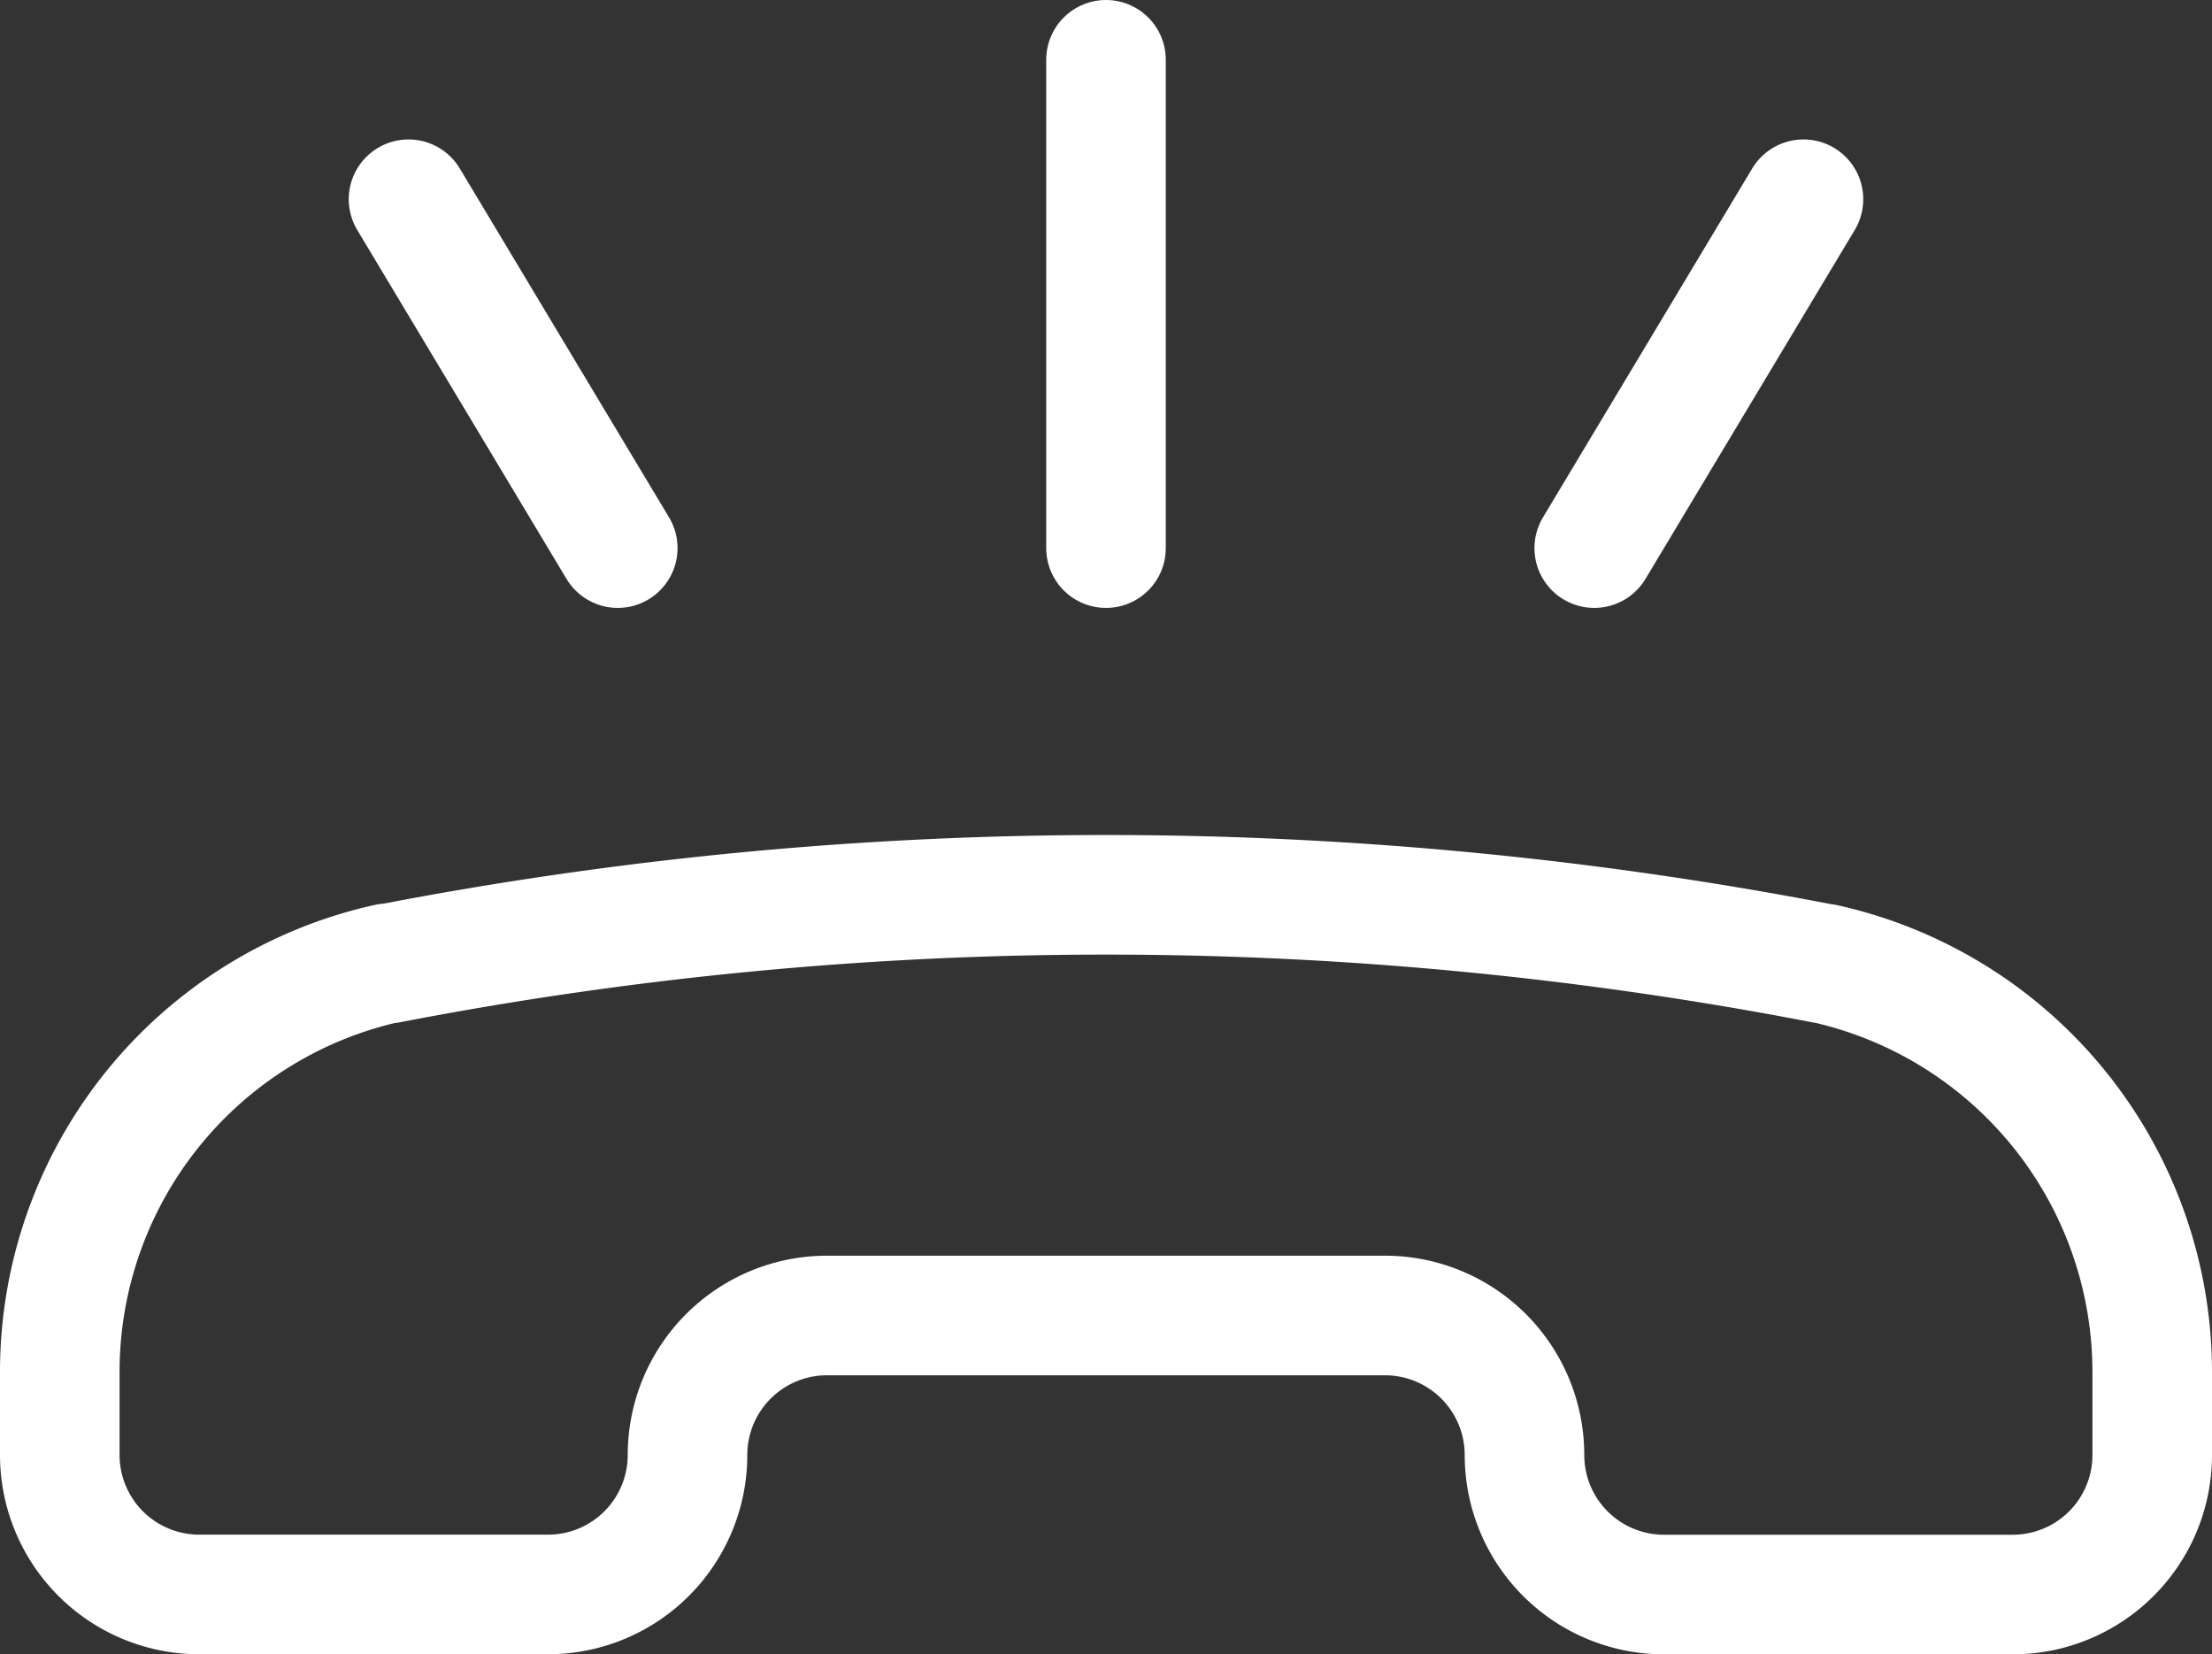 <svg xmlns="http://www.w3.org/2000/svg" width="27.75" height="20.75" viewBox="0 0 27.75 20.75">
  <rect x="0" y="0" width="27.75" height="20.75" fill="#333333" stroke="none"/>
  <g id="Gruppe_537" data-name="Gruppe 537" transform="translate(-3.625 -21.201)">
    <path id="Pfad_872" data-name="Pfad 872" d="M8.5,75.172H8.486A5.25,5.25,0,0,0,4.375,80.3v1.038a1.75,1.75,0,0,0,1.75,1.75H10.5a1.75,1.75,0,0,0,1.75-1.75h0A1.75,1.75,0,0,1,14,79.589h7a1.75,1.75,0,0,1,1.75,1.75h0a1.75,1.75,0,0,0,1.75,1.75h4.375a1.75,1.75,0,0,0,1.75-1.75V80.3a5.25,5.25,0,0,0-4.112-5.125H26.5a47.383,47.383,0,0,0-18,0Z" transform="translate(0 -41.888)" fill="none" stroke="#fff" stroke-linecap="round" stroke-linejoin="round" stroke-width="1.5"/>
    <path id="Pfad_873" data-name="Pfad 873" d="M70,28.076V21.951" transform="translate(-52.5)" fill="none" stroke="#fff" stroke-linecap="round" stroke-linejoin="round" stroke-width="1.5"/>
    <path id="Pfad_874" data-name="Pfad 874" d="M28.875,35.076,26.25,30.7" transform="translate(-17.5 -7)" fill="none" stroke="#fff" stroke-linecap="round" stroke-linejoin="round" stroke-width="1.5"/>
    <path id="Pfad_875" data-name="Pfad 875" d="M100.625,35.076,103.25,30.7" transform="translate(-77 -7)" fill="none" stroke="#fff" stroke-linecap="round" stroke-linejoin="round" stroke-width="1.5"/>
  </g>
</svg>
